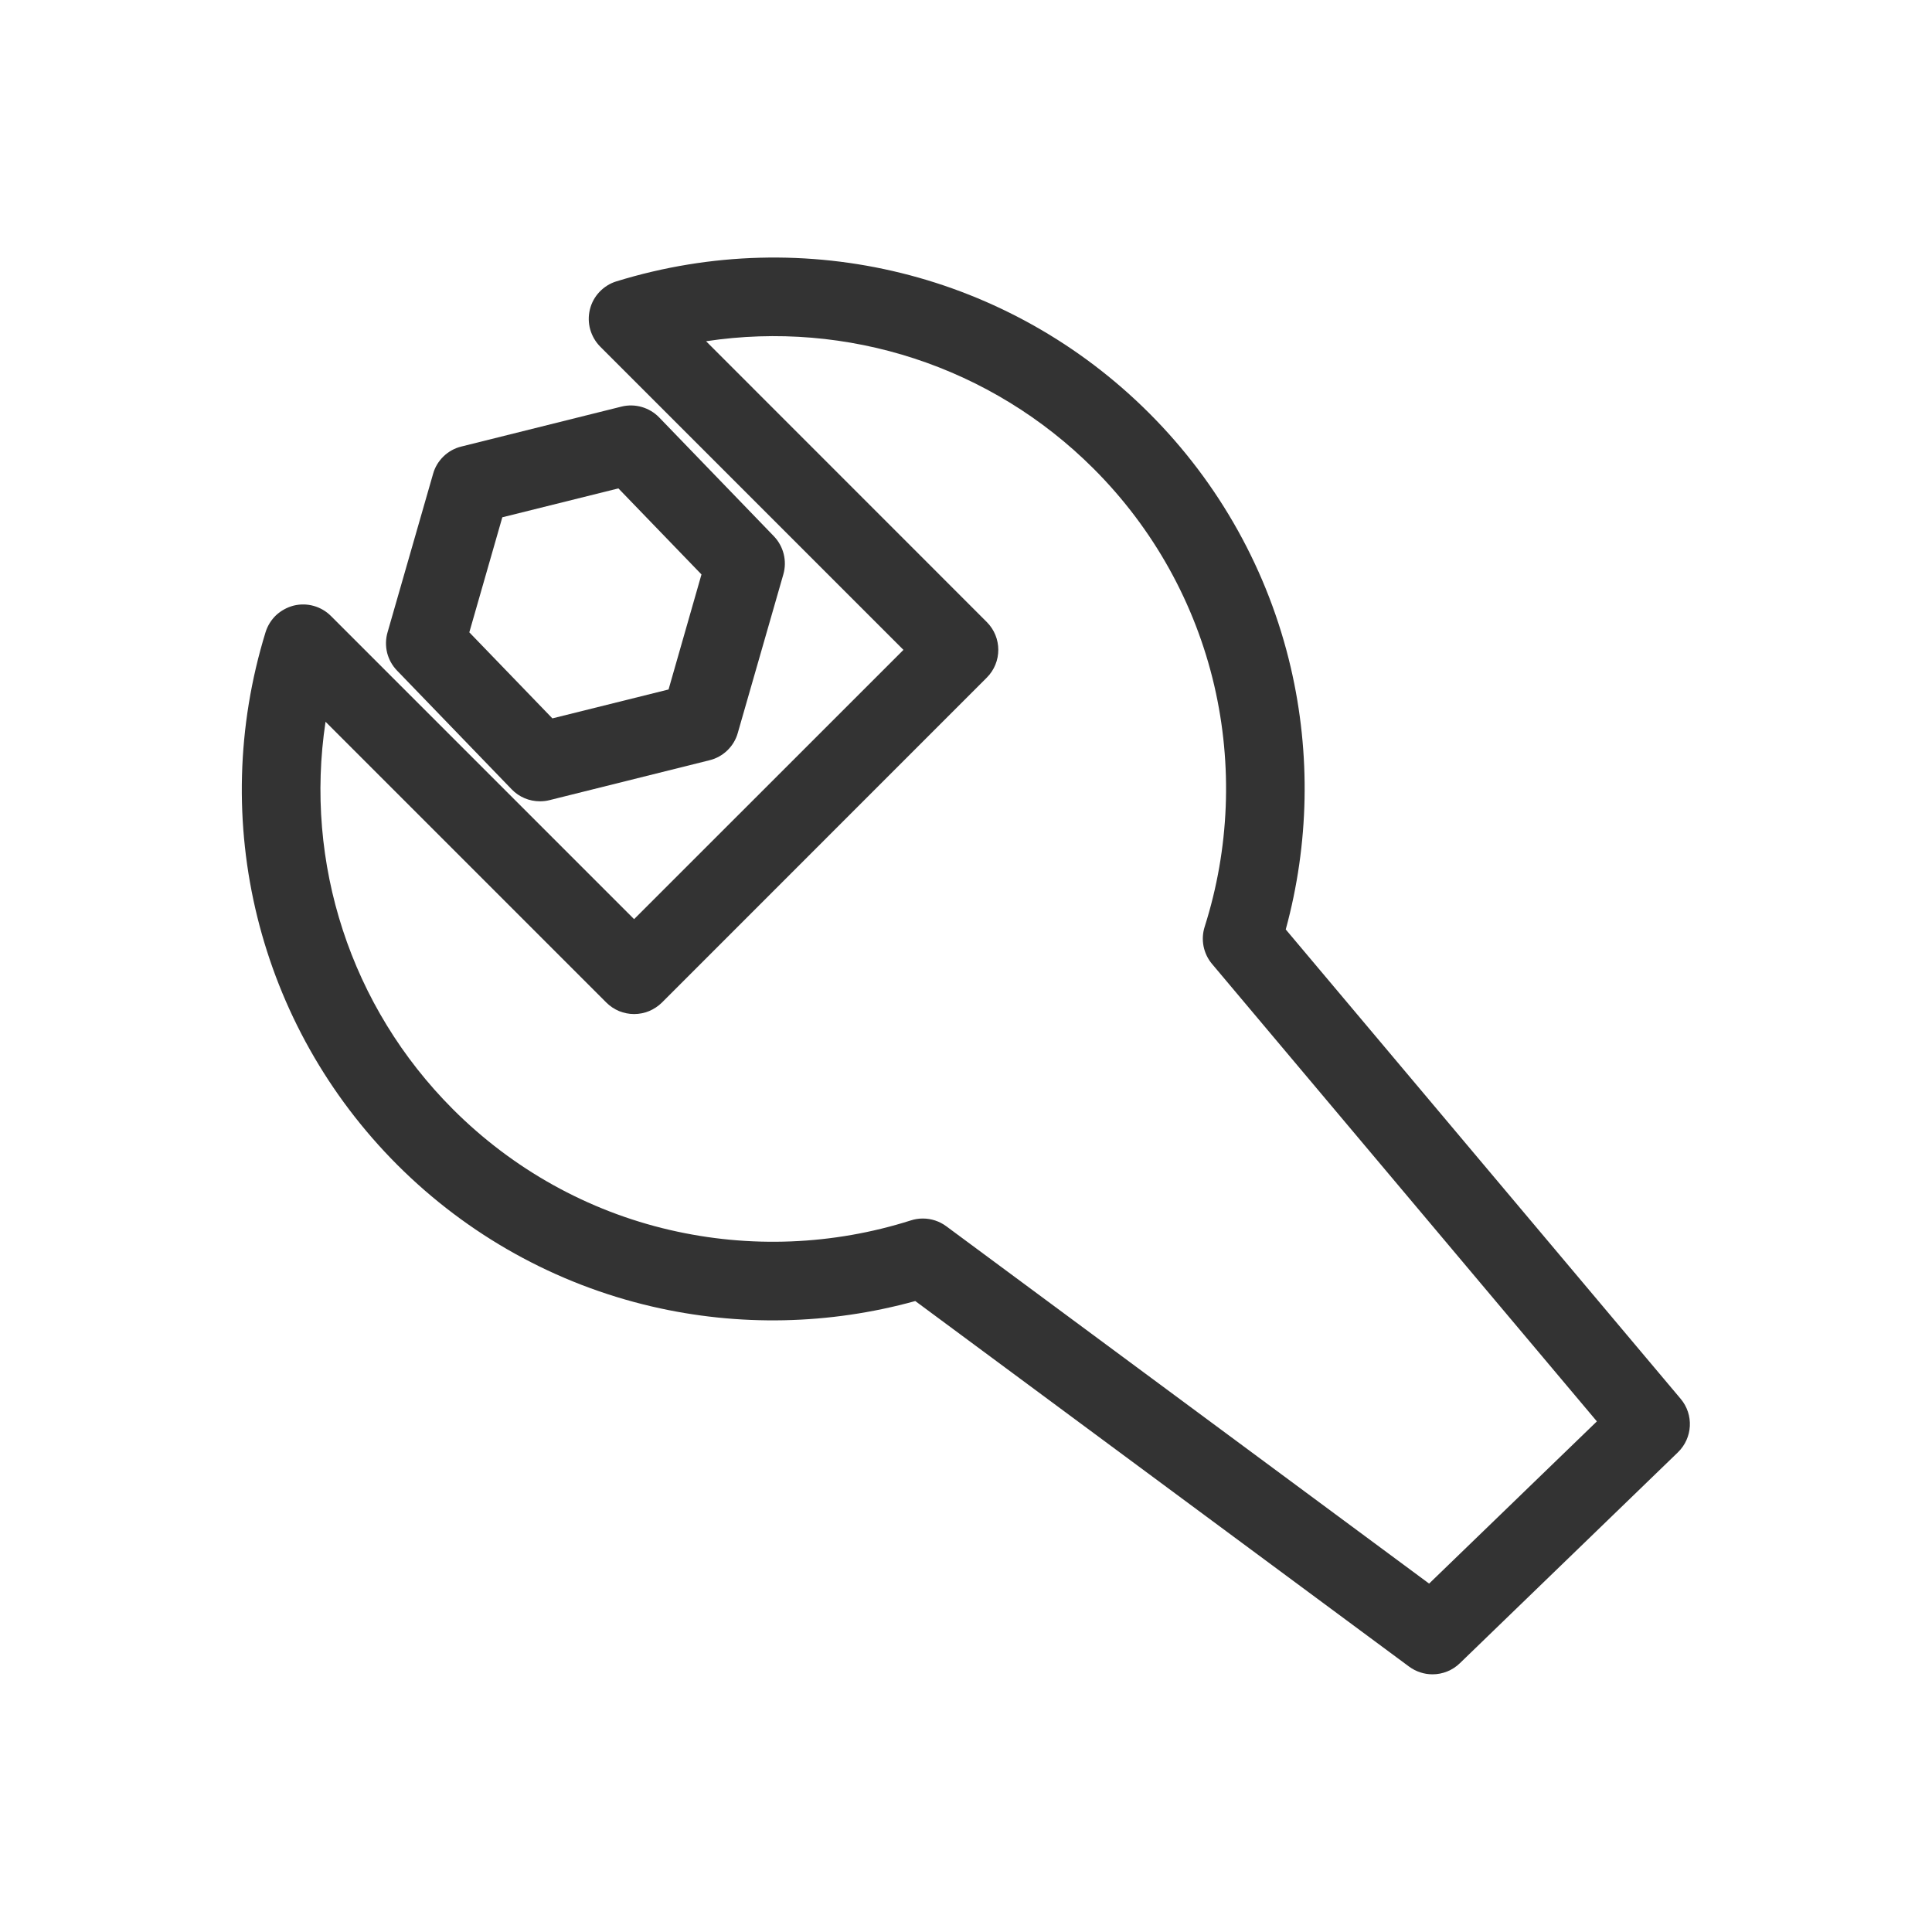 <svg width="24" height="24" viewBox="0 0 24 24" fill="none" xmlns="http://www.w3.org/2000/svg">
<path d="M17.795 20.799C17.693 20.799 17.591 20.767 17.504 20.703L11.37 16.162C10.302 16.457 9.178 16.481 8.099 16.23C6.903 15.952 5.81 15.344 4.937 14.472C3.204 12.738 2.576 10.202 3.299 7.853C3.324 7.773 3.369 7.7 3.43 7.642C3.492 7.585 3.567 7.544 3.648 7.523C3.815 7.482 3.99 7.531 4.111 7.652L7.877 11.418L11.223 8.073L7.457 4.307C7.336 4.185 7.287 4.01 7.328 3.844C7.348 3.762 7.389 3.687 7.447 3.626C7.505 3.565 7.578 3.519 7.658 3.495C10.006 2.771 12.542 3.399 14.276 5.133C15.149 6.005 15.757 7.099 16.035 8.295C16.284 9.367 16.262 10.484 15.972 11.546L20.878 17.377C21.043 17.573 21.028 17.863 20.843 18.042L18.134 20.662C18.043 20.75 17.922 20.799 17.795 20.799ZM11.464 15.137C11.568 15.137 11.67 15.17 11.755 15.233L17.753 19.672L19.837 17.657L15.056 11.974C15.003 11.911 14.967 11.835 14.951 11.755C14.935 11.674 14.94 11.59 14.965 11.512C15.273 10.542 15.314 9.507 15.084 8.516C14.847 7.498 14.329 6.566 13.586 5.823C12.31 4.547 10.523 3.974 8.771 4.239L12.258 7.727C12.449 7.918 12.449 8.227 12.258 8.418L8.223 12.454C8.177 12.499 8.123 12.535 8.064 12.56C8.005 12.584 7.941 12.597 7.877 12.597C7.813 12.597 7.75 12.584 7.69 12.56C7.631 12.535 7.577 12.499 7.532 12.454L4.044 8.966C3.779 10.719 4.352 12.505 5.628 13.781C6.371 14.524 7.302 15.043 8.321 15.279C9.312 15.509 10.347 15.468 11.316 15.16C11.365 15.144 11.415 15.137 11.464 15.137Z" fill="#333333"/>
<path d="M6.707 9.954C6.576 9.954 6.449 9.902 6.356 9.805L4.932 8.33C4.872 8.268 4.83 8.192 4.809 8.109C4.789 8.026 4.79 7.939 4.814 7.856L5.38 5.886C5.403 5.803 5.448 5.729 5.51 5.669C5.571 5.61 5.648 5.567 5.731 5.547L7.72 5.051C7.889 5.009 8.068 5.061 8.189 5.186L9.613 6.661C9.734 6.787 9.779 6.967 9.731 7.135L9.165 9.105C9.142 9.188 9.097 9.262 9.035 9.322C8.974 9.381 8.897 9.424 8.814 9.444L6.825 9.94C6.786 9.95 6.746 9.954 6.707 9.954ZM5.83 7.855L6.862 8.924L8.305 8.565L8.714 7.136L7.682 6.067L6.24 6.426L5.83 7.855Z" fill="#333333"/>
</svg>
